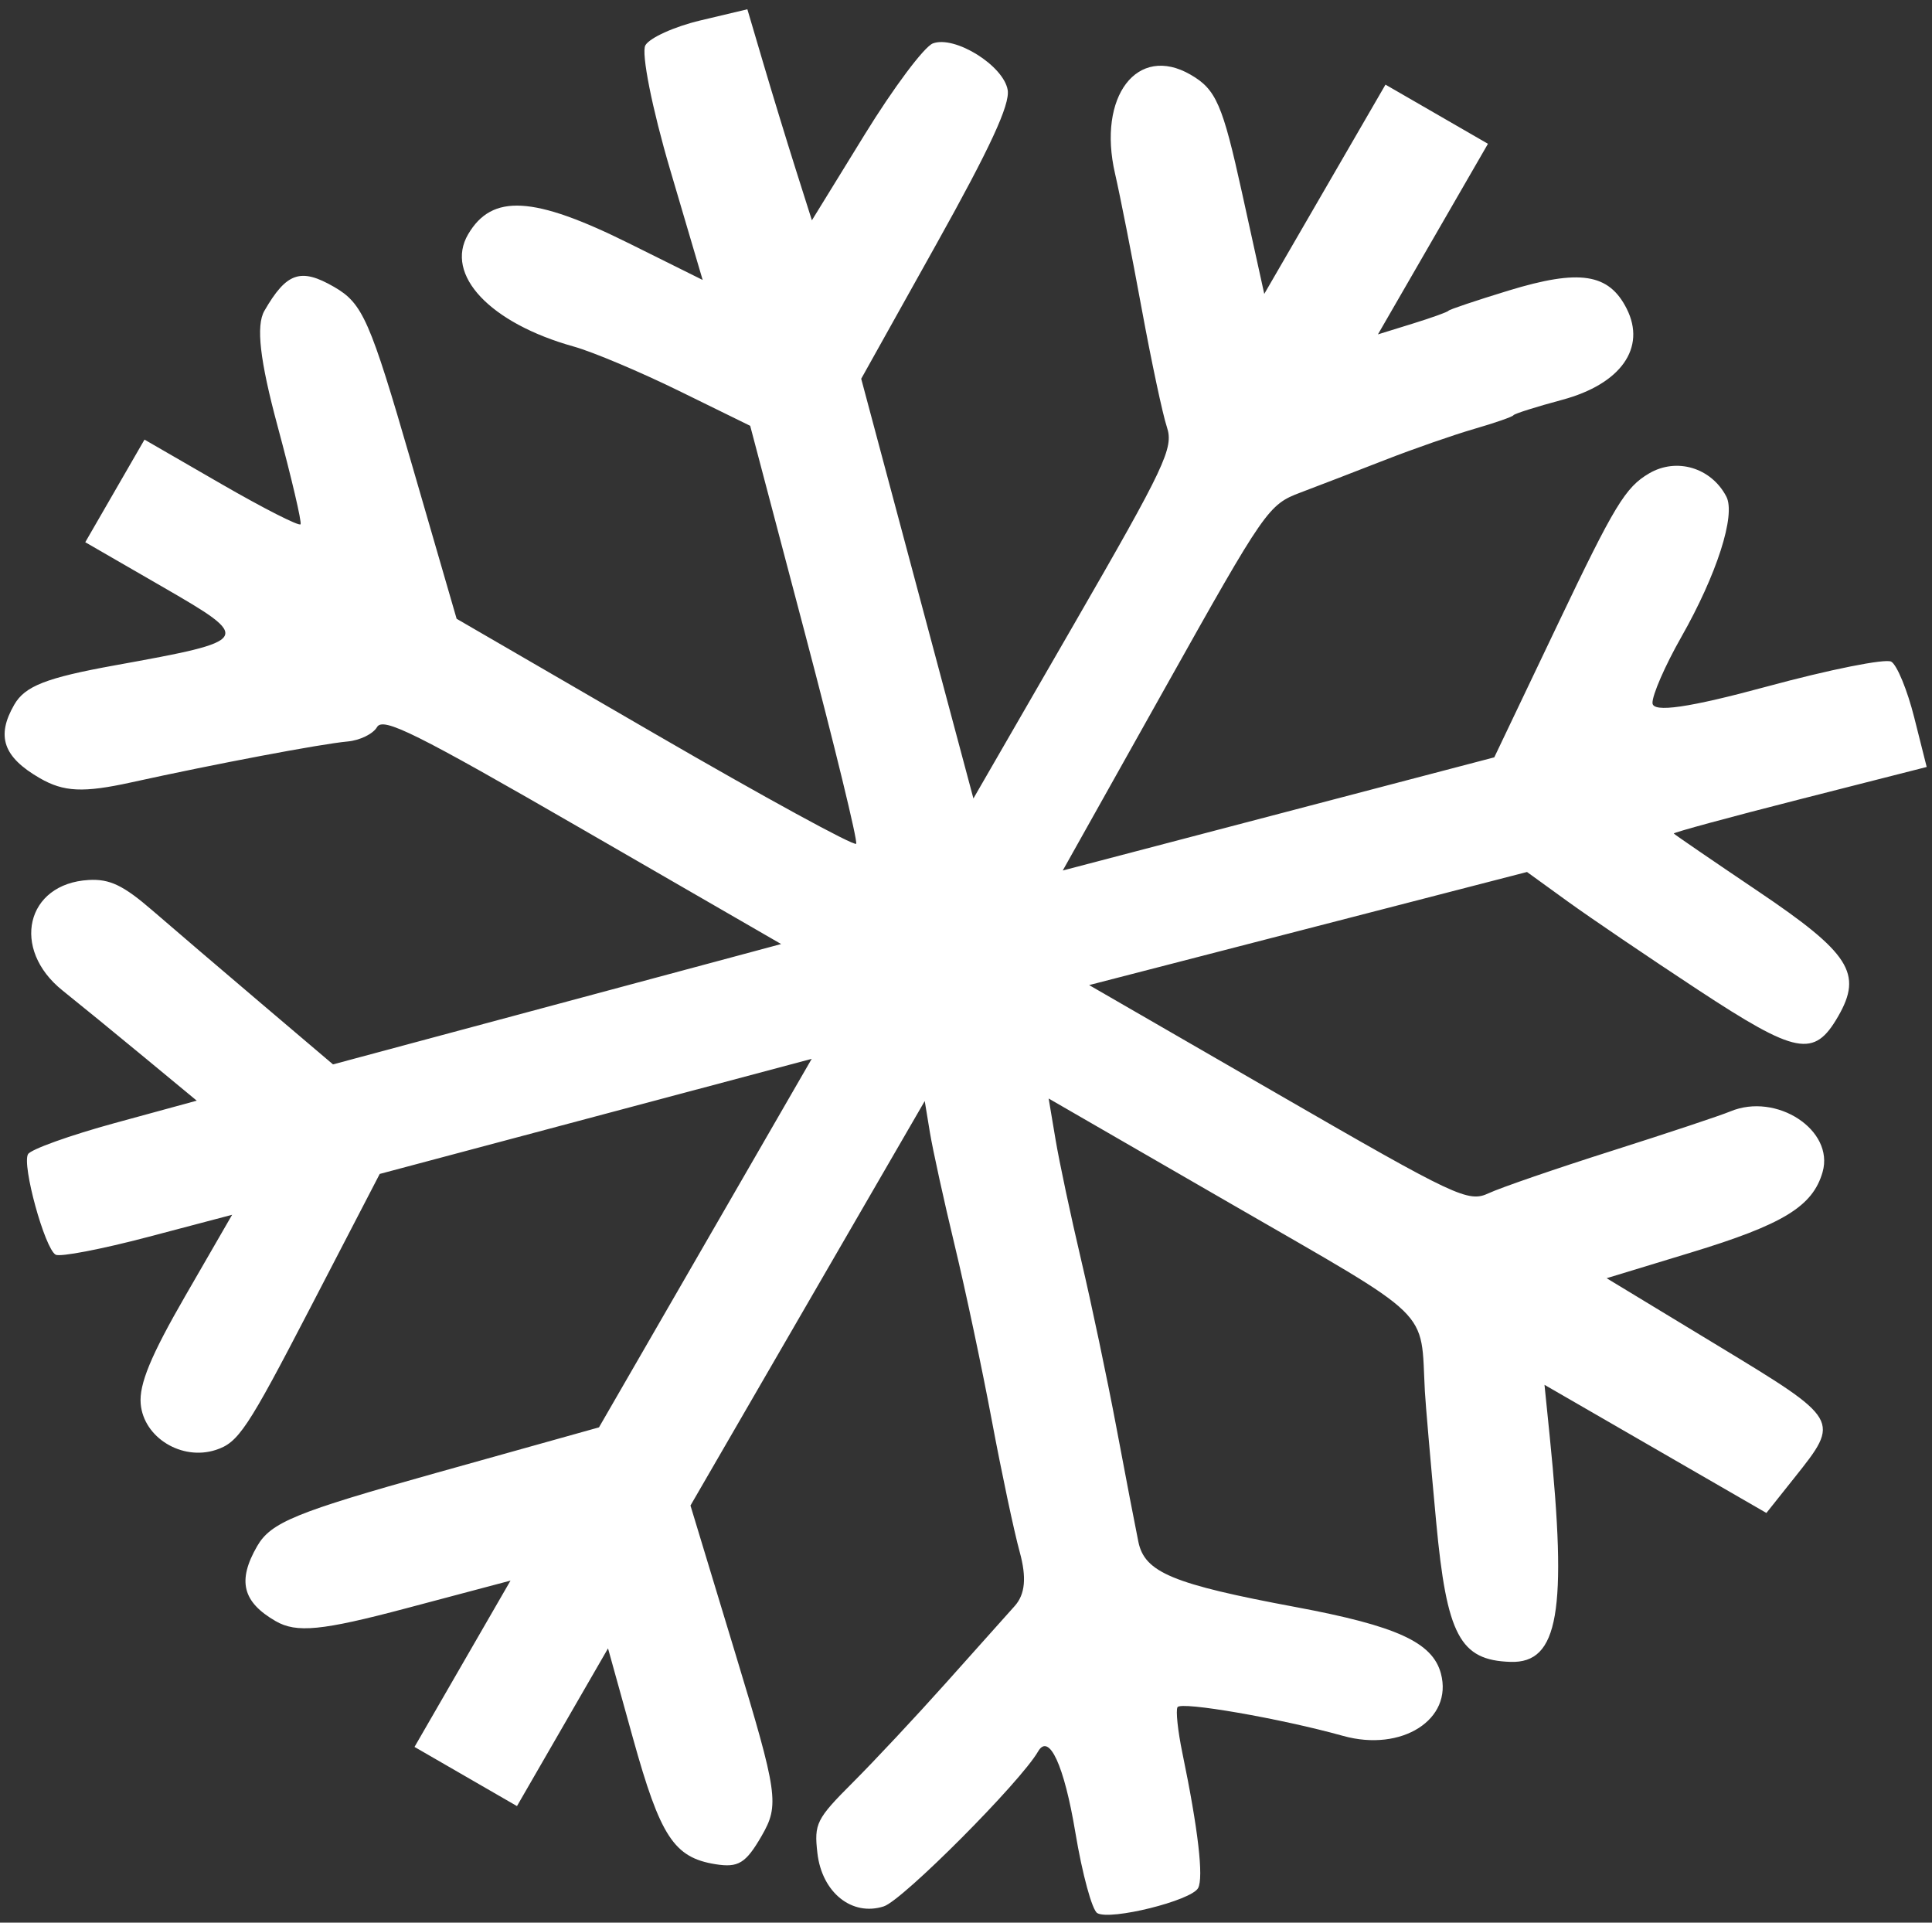 <?xml version="1.0" encoding="UTF-8"?> <svg xmlns="http://www.w3.org/2000/svg" width="201" height="200" viewBox="0 0 201 200" fill="none"><rect x="0" y="0" width="201" height="200" fill="#333333" stroke="none"/><path fill-rule="evenodd" clip-rule="evenodd" d="M131.53 30.574L129.215 20.047C127.191 10.847 126.518 9.3 123.863 7.767C118.319 4.566 114.152 10.019 116.004 18.052C116.525 20.31 117.773 26.634 118.777 32.105C119.783 37.577 120.964 43.124 121.402 44.432C122.125 46.59 121.234 48.481 111.735 64.934L101.271 83.059L89.598 39.4L97.396 25.433C103.014 15.372 105.095 10.876 104.836 9.356C104.404 6.817 99.343 3.668 97.058 4.515C96.159 4.848 92.958 9.125 89.945 14.019L84.467 22.918L82.787 17.621C81.864 14.707 80.353 9.768 79.431 6.644L77.754 0.965L72.859 2.128C70.166 2.767 67.594 3.93 67.143 4.712C66.691 5.494 67.847 11.306 69.712 17.628L73.103 29.122L65.459 25.324C55.506 20.377 51.192 20.132 48.703 24.371C46.231 28.584 50.976 33.621 59.708 36.054C61.672 36.602 66.602 38.68 70.664 40.672L78.048 44.294L83.715 65.766C86.832 77.576 89.243 87.478 89.074 87.77C88.906 88.062 79.484 82.916 68.137 76.334L47.507 64.368L42.774 48.054C38.484 33.264 37.735 31.563 34.758 29.844C31.278 27.835 29.812 28.338 27.506 32.333C26.621 33.866 27.034 37.478 28.877 44.319C30.328 49.704 31.405 54.302 31.27 54.536C31.134 54.77 27.426 52.885 23.028 50.346L15.033 45.73L8.871 56.403L16.873 61.023C26.357 66.498 26.287 66.615 11.96 69.209C4.808 70.504 2.601 71.366 1.485 73.299C-0.415 76.589 0.335 78.749 4.143 80.947C6.634 82.385 8.673 82.48 13.637 81.389C22.436 79.454 33.398 77.382 36.162 77.132C37.438 77.017 38.815 76.344 39.223 75.638C39.847 74.556 43.211 76.229 60.615 86.277L81.267 98.201L34.645 110.721L27.199 104.4C23.103 100.923 18.01 96.572 15.882 94.73C12.833 92.091 11.421 91.413 9.227 91.538C2.702 91.911 1.097 98.713 6.514 103.04C8.189 104.378 12.014 107.503 15.014 109.983L20.468 114.494L11.955 116.819C7.274 118.1 3.205 119.558 2.915 120.06C2.267 121.183 4.65 129.86 5.787 130.516C6.239 130.777 10.556 129.949 15.38 128.677L24.15 126.364L19.273 134.811C15.69 141.018 14.46 143.996 14.638 146.034C14.943 149.538 18.902 151.97 22.439 150.829C24.803 150.066 25.717 148.693 32.275 136.052L39.505 122.116L84.448 110.144L62.317 148.477L45.365 153.219C30.763 157.304 28.182 158.361 26.751 160.84C24.678 164.431 25.224 166.64 28.68 168.636C30.846 169.887 33.485 169.627 42.242 167.303L53.113 164.418L43.125 181.719L53.785 187.874L63.257 171.468L65.854 180.818C68.696 191.045 70.121 193.224 74.421 193.918C76.818 194.305 77.588 193.833 79.246 190.962C81.098 187.753 80.934 186.608 76.526 172.078L71.835 156.61L96.207 114.534L96.747 117.811C97.044 119.613 98.203 124.892 99.323 129.544C100.444 134.195 102.184 142.404 103.191 147.786C104.199 153.168 105.501 159.308 106.085 161.431C106.82 164.098 106.659 165.838 105.567 167.061C104.697 168.034 101.468 171.646 98.391 175.087C95.315 178.529 90.967 183.175 88.73 185.413C84.927 189.215 84.686 189.696 85.041 192.77C85.515 196.87 88.64 199.374 91.949 198.305C93.915 197.671 106.157 185.383 107.995 182.199C109.143 180.21 110.714 183.622 111.882 190.646C112.596 194.938 113.622 198.701 114.161 199.009C115.533 199.794 123.916 197.715 124.644 196.409C125.24 195.339 124.651 190.261 123.011 182.349C122.538 180.065 122.31 177.921 122.505 177.584C122.864 176.962 133.229 178.759 139.731 180.572C145.836 182.274 151.185 178.863 149.908 174.083C149.04 170.838 145.312 169.133 134.793 167.169C122.02 164.785 119.095 163.573 118.434 160.39C118.145 158.993 117.122 153.67 116.162 148.563C115.202 143.456 113.542 135.571 112.474 131.041C111.406 126.511 110.21 120.884 109.816 118.537L109.099 114.27L128.214 125.306C149.361 137.515 147.773 135.974 148.24 144.734C148.307 145.99 148.835 152.093 149.414 158.297C150.516 170.12 151.888 172.706 157.148 172.873C162.143 173.032 163.077 167.659 161.228 149.406L160.685 144.053L183.771 157.382L186.674 153.735C191.492 147.684 191.524 147.739 178.619 139.915L167.149 132.962L175.892 130.301C185.519 127.372 188.597 125.491 189.618 121.916C190.862 117.556 184.818 113.599 180.001 115.618C179.002 116.037 173.449 117.884 167.662 119.723C161.875 121.561 156.126 123.541 154.886 124.119C152.751 125.116 151.577 124.564 132.971 113.822L113.311 102.471L158.865 90.706L163.104 93.774C165.436 95.462 171.509 99.581 176.599 102.927C186.932 109.72 188.73 110.065 191.235 105.726C193.812 101.263 192.456 99.147 182.898 92.706C178.154 89.509 174.211 86.809 174.137 86.706C174.061 86.603 179.951 85.004 187.224 83.151L200.448 79.783L199.147 74.62C198.432 71.779 197.359 69.173 196.761 68.828C196.163 68.483 190.343 69.647 183.829 71.414C175.702 73.619 171.964 74.16 171.921 73.137C171.887 72.316 173.23 69.235 174.905 66.289C178.615 59.766 180.604 53.567 179.602 51.651C178.032 48.647 174.428 47.567 171.569 49.244C169.101 50.691 167.974 52.548 162.114 64.834L155.461 78.78L110.567 90.551L121.225 71.536C131.661 52.917 131.954 52.495 135.319 51.228C137.209 50.515 141.165 48.99 144.11 47.84C147.054 46.689 151.224 45.239 153.375 44.615C155.525 43.992 157.36 43.354 157.452 43.196C157.543 43.037 159.825 42.315 162.524 41.591C168.626 39.952 171.291 36.191 169.238 32.114C167.384 28.435 164.335 27.968 156.944 30.227C153.581 31.255 150.771 32.199 150.699 32.323C150.627 32.448 148.946 33.053 146.962 33.667L143.356 34.784L154.803 14.958L144.142 8.803L131.53 30.574Z" fill="white"></path></svg> 